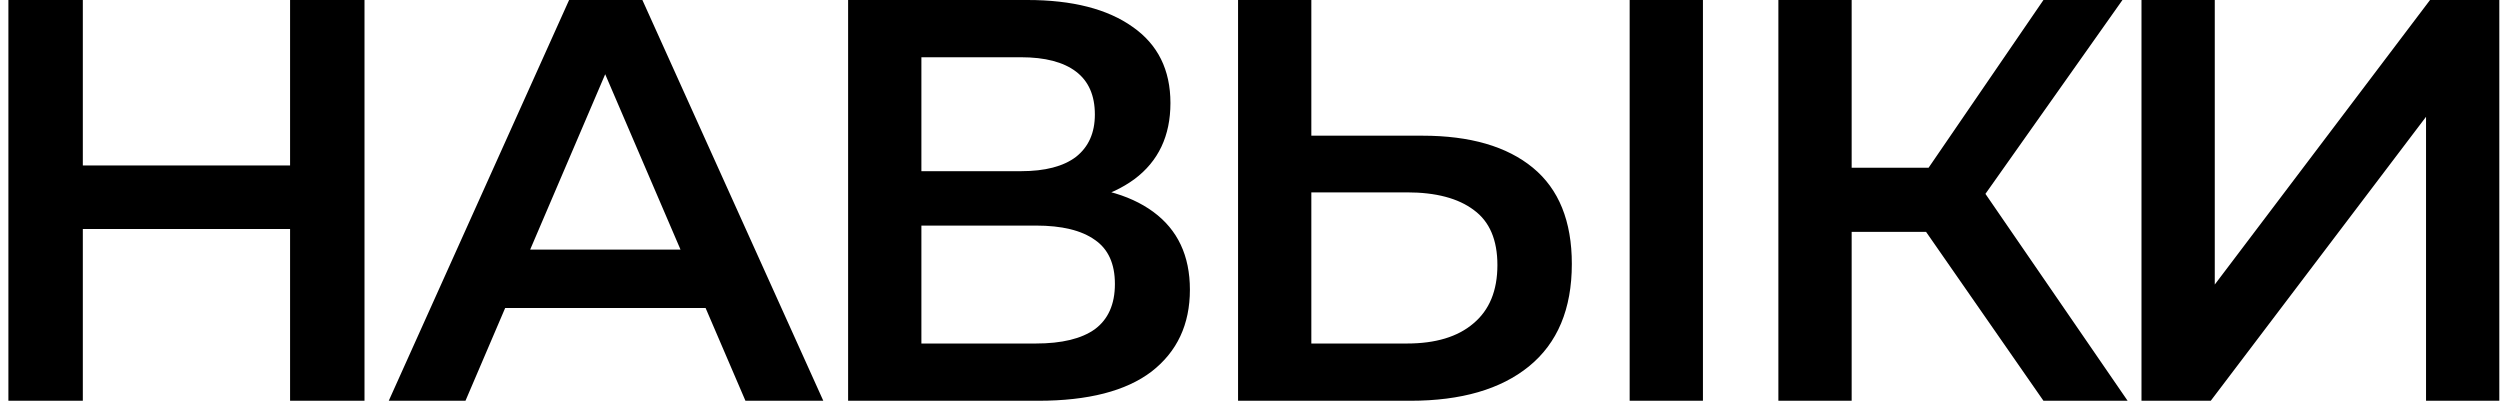 <?xml version="1.0" encoding="UTF-8"?> <svg xmlns="http://www.w3.org/2000/svg" width="262" height="42" viewBox="0 0 262 42" fill="none"> <path d="M30.4 -2.86102e-06H38.2V42H30.4V-2.86102e-06ZM8.68 42H0.88V-2.86102e-06H8.68V42ZM31 24H8.02V17.34H31V24ZM40.742 42L59.642 -2.86102e-06H67.322L86.282 42H78.122L61.862 4.14H64.982L48.782 42H40.742ZM49.442 32.28L51.542 26.16H74.222L76.322 32.28H49.442ZM88.882 42V-2.86102e-06H107.662C112.382 -2.86102e-06 116.062 0.94 118.702 2.82C121.342 4.66 122.662 7.32 122.662 10.8C122.662 14.24 121.402 16.9 118.882 18.78C116.362 20.62 113.042 21.54 108.922 21.54L110.002 19.38C114.682 19.38 118.302 20.32 120.862 22.2C123.422 24.08 124.702 26.8 124.702 30.36C124.702 34 123.362 36.86 120.682 38.94C118.002 40.98 114.042 42 108.802 42H88.882ZM96.562 36H108.562C111.282 36 113.342 35.5 114.742 34.5C116.142 33.46 116.842 31.88 116.842 29.76C116.842 27.64 116.142 26.1 114.742 25.14C113.342 24.14 111.282 23.64 108.562 23.64H96.562V36ZM96.562 17.94H107.002C109.522 17.94 111.442 17.44 112.762 16.44C114.082 15.4 114.742 13.92 114.742 12C114.742 10 114.082 8.5 112.762 7.5C111.442 6.5 109.522 6 107.002 6H96.562V17.94ZM149.068 14.22C154.068 14.22 157.928 15.34 160.648 17.58C163.368 19.82 164.728 23.18 164.728 27.66C164.728 32.38 163.228 35.96 160.228 38.4C157.268 40.8 153.128 42 147.808 42H129.748V-2.86102e-06H137.428V14.22H149.068ZM147.448 36C150.448 36 152.768 35.3 154.408 33.9C156.088 32.5 156.928 30.46 156.928 27.78C156.928 25.14 156.108 23.22 154.468 22.02C152.828 20.78 150.488 20.16 147.448 20.16H137.428V36H147.448ZM170.788 42V-2.86102e-06H178.468V42H170.788ZM214.154 42L199.934 21.54L206.234 17.64L222.974 42H214.154ZM186.374 42V-2.86102e-06H194.054V42H186.374ZM191.714 24.3V17.58H205.874V24.3H191.714ZM206.954 21.9L199.814 20.94L214.154 -2.86102e-06H222.434L206.954 21.9ZM224.428 42V-2.86102e-06H232.108V29.82L254.668 -2.86102e-06H261.928V42H254.248V12.24L231.688 42H224.428Z" fill="black"></path> </svg> 
